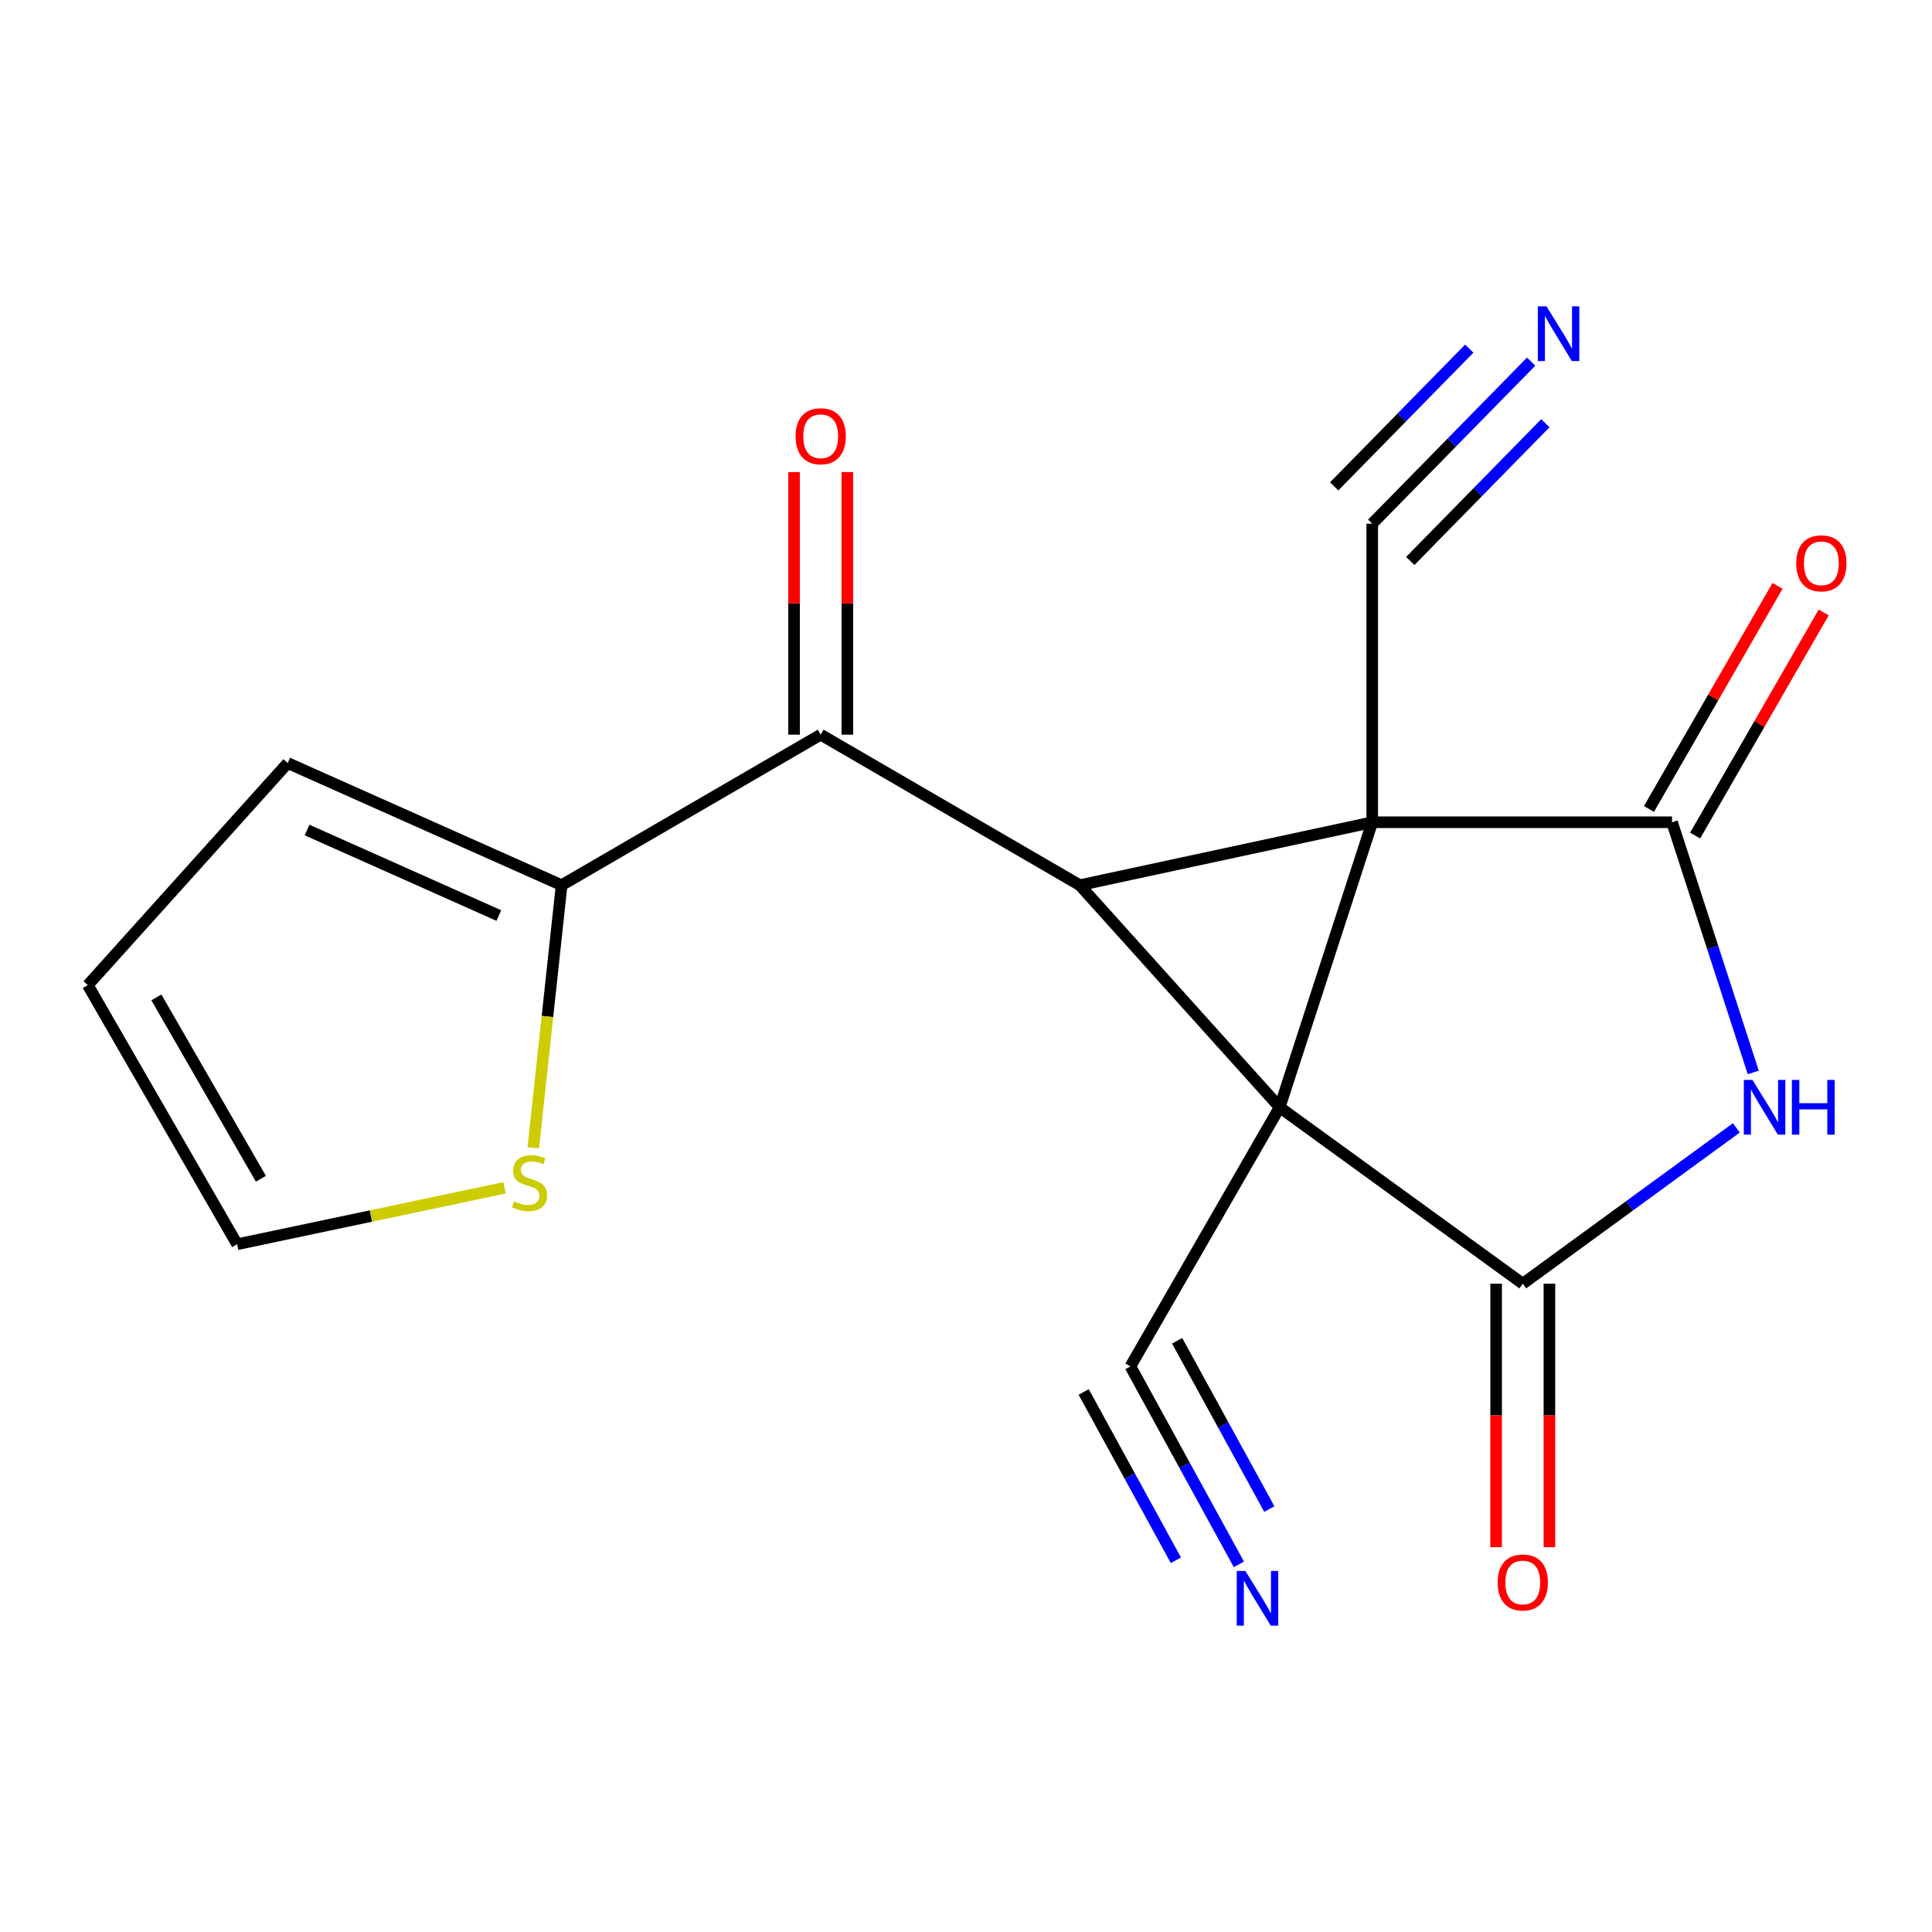<?xml version='1.0' encoding='iso-8859-1'?>
<svg version='1.1' baseProfile='full'
              xmlns='http://www.w3.org/2000/svg'
                      xmlns:rdkit='http://www.rdkit.org/xml'
                      xmlns:xlink='http://www.w3.org/1999/xlink'
                  xml:space='preserve'
width='1000px' height='1000px' viewBox='0 0 1000 1000'>
<!-- END OF HEADER -->
<rect style='opacity:1.0;fill:#FFFFFF;stroke:none' width='1000' height='1000' x='0' y='0'> </rect>
<path class='bond-0' d='M 710.26,425.6 L 662.35,573.128' style='fill:none;fill-rule:evenodd;stroke:#000000;stroke-width:6px;stroke-linecap:butt;stroke-linejoin:miter;stroke-opacity:1' />
<path class='bond-1' d='M 710.26,425.6 L 558.916,458.173' style='fill:none;fill-rule:evenodd;stroke:#000000;stroke-width:6px;stroke-linecap:butt;stroke-linejoin:miter;stroke-opacity:1' />
<path class='bond-2' d='M 710.26,425.6 L 865.449,425.6' style='fill:none;fill-rule:evenodd;stroke:#000000;stroke-width:6px;stroke-linecap:butt;stroke-linejoin:miter;stroke-opacity:1' />
<path class='bond-6' d='M 710.26,425.6 L 710.26,271.054' style='fill:none;fill-rule:evenodd;stroke:#000000;stroke-width:6px;stroke-linecap:butt;stroke-linejoin:miter;stroke-opacity:1' />
<path class='bond-3' d='M 662.35,573.128 L 788.184,664.443' style='fill:none;fill-rule:evenodd;stroke:#000000;stroke-width:6px;stroke-linecap:butt;stroke-linejoin:miter;stroke-opacity:1' />
<path class='bond-7' d='M 662.35,573.128 L 585.1,707.235' style='fill:none;fill-rule:evenodd;stroke:#000000;stroke-width:6px;stroke-linecap:butt;stroke-linejoin:miter;stroke-opacity:1' />
<path class='bond-18' d='M 662.35,573.128 L 558.916,458.173' style='fill:none;fill-rule:evenodd;stroke:#000000;stroke-width:6px;stroke-linecap:butt;stroke-linejoin:miter;stroke-opacity:1' />
<path class='bond-5' d='M 558.916,458.173 L 424.794,380.264' style='fill:none;fill-rule:evenodd;stroke:#000000;stroke-width:6px;stroke-linecap:butt;stroke-linejoin:miter;stroke-opacity:1' />
<path class='bond-4' d='M 865.449,425.6 L 886.468,490.345' style='fill:none;fill-rule:evenodd;stroke:#000000;stroke-width:6px;stroke-linecap:butt;stroke-linejoin:miter;stroke-opacity:1' />
<path class='bond-4' d='M 886.468,490.345 L 907.487,555.091' style='fill:none;fill-rule:evenodd;stroke:#0000FF;stroke-width:6px;stroke-linecap:butt;stroke-linejoin:miter;stroke-opacity:1' />
<path class='bond-13' d='M 877.396,432.485 L 910.669,374.746' style='fill:none;fill-rule:evenodd;stroke:#000000;stroke-width:6px;stroke-linecap:butt;stroke-linejoin:miter;stroke-opacity:1' />
<path class='bond-13' d='M 910.669,374.746 L 943.941,317.007' style='fill:none;fill-rule:evenodd;stroke:#FF0000;stroke-width:6px;stroke-linecap:butt;stroke-linejoin:miter;stroke-opacity:1' />
<path class='bond-13' d='M 853.501,418.715 L 886.774,360.976' style='fill:none;fill-rule:evenodd;stroke:#000000;stroke-width:6px;stroke-linecap:butt;stroke-linejoin:miter;stroke-opacity:1' />
<path class='bond-13' d='M 886.774,360.976 L 920.046,303.238' style='fill:none;fill-rule:evenodd;stroke:#FF0000;stroke-width:6px;stroke-linecap:butt;stroke-linejoin:miter;stroke-opacity:1' />
<path class='bond-12' d='M 774.394,664.443 L 774.394,732.632' style='fill:none;fill-rule:evenodd;stroke:#000000;stroke-width:6px;stroke-linecap:butt;stroke-linejoin:miter;stroke-opacity:1' />
<path class='bond-12' d='M 774.394,732.632 L 774.394,800.82' style='fill:none;fill-rule:evenodd;stroke:#FF0000;stroke-width:6px;stroke-linecap:butt;stroke-linejoin:miter;stroke-opacity:1' />
<path class='bond-12' d='M 801.973,664.443 L 801.973,732.632' style='fill:none;fill-rule:evenodd;stroke:#000000;stroke-width:6px;stroke-linecap:butt;stroke-linejoin:miter;stroke-opacity:1' />
<path class='bond-12' d='M 801.973,732.632 L 801.973,800.82' style='fill:none;fill-rule:evenodd;stroke:#FF0000;stroke-width:6px;stroke-linecap:butt;stroke-linejoin:miter;stroke-opacity:1' />
<path class='bond-19' d='M 788.184,664.443 L 843.457,624.117' style='fill:none;fill-rule:evenodd;stroke:#000000;stroke-width:6px;stroke-linecap:butt;stroke-linejoin:miter;stroke-opacity:1' />
<path class='bond-19' d='M 843.457,624.117 L 898.73,583.79' style='fill:none;fill-rule:evenodd;stroke:#0000FF;stroke-width:6px;stroke-linecap:butt;stroke-linejoin:miter;stroke-opacity:1' />
<path class='bond-8' d='M 424.794,380.264 L 290.687,458.173' style='fill:none;fill-rule:evenodd;stroke:#000000;stroke-width:6px;stroke-linecap:butt;stroke-linejoin:miter;stroke-opacity:1' />
<path class='bond-14' d='M 438.583,380.264 L 438.583,312.303' style='fill:none;fill-rule:evenodd;stroke:#000000;stroke-width:6px;stroke-linecap:butt;stroke-linejoin:miter;stroke-opacity:1' />
<path class='bond-14' d='M 438.583,312.303 L 438.583,244.342' style='fill:none;fill-rule:evenodd;stroke:#FF0000;stroke-width:6px;stroke-linecap:butt;stroke-linejoin:miter;stroke-opacity:1' />
<path class='bond-14' d='M 411.005,380.264 L 411.005,312.303' style='fill:none;fill-rule:evenodd;stroke:#000000;stroke-width:6px;stroke-linecap:butt;stroke-linejoin:miter;stroke-opacity:1' />
<path class='bond-14' d='M 411.005,312.303 L 411.005,244.342' style='fill:none;fill-rule:evenodd;stroke:#FF0000;stroke-width:6px;stroke-linecap:butt;stroke-linejoin:miter;stroke-opacity:1' />
<path class='bond-10' d='M 710.26,271.054 L 751.392,229.112' style='fill:none;fill-rule:evenodd;stroke:#000000;stroke-width:6px;stroke-linecap:butt;stroke-linejoin:miter;stroke-opacity:1' />
<path class='bond-10' d='M 751.392,229.112 L 792.523,187.17' style='fill:none;fill-rule:evenodd;stroke:#0000FF;stroke-width:6px;stroke-linecap:butt;stroke-linejoin:miter;stroke-opacity:1' />
<path class='bond-10' d='M 729.95,290.364 L 764.912,254.713' style='fill:none;fill-rule:evenodd;stroke:#000000;stroke-width:6px;stroke-linecap:butt;stroke-linejoin:miter;stroke-opacity:1' />
<path class='bond-10' d='M 764.912,254.713 L 799.874,219.062' style='fill:none;fill-rule:evenodd;stroke:#0000FF;stroke-width:6px;stroke-linecap:butt;stroke-linejoin:miter;stroke-opacity:1' />
<path class='bond-10' d='M 690.57,251.745 L 725.532,216.094' style='fill:none;fill-rule:evenodd;stroke:#000000;stroke-width:6px;stroke-linecap:butt;stroke-linejoin:miter;stroke-opacity:1' />
<path class='bond-10' d='M 725.532,216.094 L 760.494,180.443' style='fill:none;fill-rule:evenodd;stroke:#0000FF;stroke-width:6px;stroke-linecap:butt;stroke-linejoin:miter;stroke-opacity:1' />
<path class='bond-9' d='M 585.1,707.235 L 613.171,758.473' style='fill:none;fill-rule:evenodd;stroke:#000000;stroke-width:6px;stroke-linecap:butt;stroke-linejoin:miter;stroke-opacity:1' />
<path class='bond-9' d='M 613.171,758.473 L 641.242,809.711' style='fill:none;fill-rule:evenodd;stroke:#0000FF;stroke-width:6px;stroke-linecap:butt;stroke-linejoin:miter;stroke-opacity:1' />
<path class='bond-9' d='M 560.914,720.486 L 584.774,764.038' style='fill:none;fill-rule:evenodd;stroke:#000000;stroke-width:6px;stroke-linecap:butt;stroke-linejoin:miter;stroke-opacity:1' />
<path class='bond-9' d='M 584.774,764.038 L 608.634,807.59' style='fill:none;fill-rule:evenodd;stroke:#0000FF;stroke-width:6px;stroke-linecap:butt;stroke-linejoin:miter;stroke-opacity:1' />
<path class='bond-9' d='M 609.287,693.985 L 633.147,737.537' style='fill:none;fill-rule:evenodd;stroke:#000000;stroke-width:6px;stroke-linecap:butt;stroke-linejoin:miter;stroke-opacity:1' />
<path class='bond-9' d='M 633.147,737.537 L 657.007,781.089' style='fill:none;fill-rule:evenodd;stroke:#0000FF;stroke-width:6px;stroke-linecap:butt;stroke-linejoin:miter;stroke-opacity:1' />
<path class='bond-11' d='M 290.687,458.173 L 283.36,526.137' style='fill:none;fill-rule:evenodd;stroke:#000000;stroke-width:6px;stroke-linecap:butt;stroke-linejoin:miter;stroke-opacity:1' />
<path class='bond-11' d='M 283.36,526.137 L 276.033,594.1' style='fill:none;fill-rule:evenodd;stroke:#CCCC00;stroke-width:6px;stroke-linecap:butt;stroke-linejoin:miter;stroke-opacity:1' />
<path class='bond-15' d='M 290.687,458.173 L 148.919,394.957' style='fill:none;fill-rule:evenodd;stroke:#000000;stroke-width:6px;stroke-linecap:butt;stroke-linejoin:miter;stroke-opacity:1' />
<path class='bond-15' d='M 258.19,473.878 L 158.953,429.627' style='fill:none;fill-rule:evenodd;stroke:#000000;stroke-width:6px;stroke-linecap:butt;stroke-linejoin:miter;stroke-opacity:1' />
<path class='bond-16' d='M 261.147,614.822 L 191.941,629.421' style='fill:none;fill-rule:evenodd;stroke:#CCCC00;stroke-width:6px;stroke-linecap:butt;stroke-linejoin:miter;stroke-opacity:1' />
<path class='bond-16' d='M 191.941,629.421 L 122.735,644.02' style='fill:none;fill-rule:evenodd;stroke:#000000;stroke-width:6px;stroke-linecap:butt;stroke-linejoin:miter;stroke-opacity:1' />
<path class='bond-17' d='M 148.919,394.957 L 45.455,509.898' style='fill:none;fill-rule:evenodd;stroke:#000000;stroke-width:6px;stroke-linecap:butt;stroke-linejoin:miter;stroke-opacity:1' />
<path class='bond-20' d='M 122.735,644.02 L 45.455,509.898' style='fill:none;fill-rule:evenodd;stroke:#000000;stroke-width:6px;stroke-linecap:butt;stroke-linejoin:miter;stroke-opacity:1' />
<path class='bond-20' d='M 135.038,610.133 L 80.942,516.247' style='fill:none;fill-rule:evenodd;stroke:#000000;stroke-width:6px;stroke-linecap:butt;stroke-linejoin:miter;stroke-opacity:1' />
<path  class='atom-5' d='M 907.083 558.968
L 916.363 573.968
Q 917.283 575.448, 918.763 578.128
Q 920.243 580.808, 920.323 580.968
L 920.323 558.968
L 924.083 558.968
L 924.083 587.288
L 920.203 587.288
L 910.243 570.888
Q 909.083 568.968, 907.843 566.768
Q 906.643 564.568, 906.283 563.888
L 906.283 587.288
L 902.603 587.288
L 902.603 558.968
L 907.083 558.968
' fill='#0000FF'/>
<path  class='atom-5' d='M 927.483 558.968
L 931.323 558.968
L 931.323 571.008
L 945.803 571.008
L 945.803 558.968
L 949.643 558.968
L 949.643 587.288
L 945.803 587.288
L 945.803 574.208
L 931.323 574.208
L 931.323 587.288
L 927.483 587.288
L 927.483 558.968
' fill='#0000FF'/>
<path  class='atom-10' d='M 644.614 813.133
L 653.894 828.133
Q 654.814 829.613, 656.294 832.293
Q 657.774 834.973, 657.854 835.133
L 657.854 813.133
L 661.614 813.133
L 661.614 841.453
L 657.734 841.453
L 647.774 825.053
Q 646.614 823.133, 645.374 820.933
Q 644.174 818.733, 643.814 818.053
L 643.814 841.453
L 640.134 841.453
L 640.134 813.133
L 644.614 813.133
' fill='#0000FF'/>
<path  class='atom-11' d='M 800.447 158.547
L 809.727 173.547
Q 810.647 175.027, 812.127 177.707
Q 813.607 180.387, 813.687 180.547
L 813.687 158.547
L 817.447 158.547
L 817.447 186.867
L 813.567 186.867
L 803.607 170.467
Q 802.447 168.547, 801.207 166.347
Q 800.007 164.147, 799.647 163.467
L 799.647 186.867
L 795.967 186.867
L 795.967 158.547
L 800.447 158.547
' fill='#0000FF'/>
<path  class='atom-12' d='M 266.094 621.81
Q 266.414 621.93, 267.734 622.49
Q 269.054 623.05, 270.494 623.41
Q 271.974 623.73, 273.414 623.73
Q 276.094 623.73, 277.654 622.45
Q 279.214 621.13, 279.214 618.85
Q 279.214 617.29, 278.414 616.33
Q 277.654 615.37, 276.454 614.85
Q 275.254 614.33, 273.254 613.73
Q 270.734 612.97, 269.214 612.25
Q 267.734 611.53, 266.654 610.01
Q 265.614 608.49, 265.614 605.93
Q 265.614 602.37, 268.014 600.17
Q 270.454 597.97, 275.254 597.97
Q 278.534 597.97, 282.254 599.53
L 281.334 602.61
Q 277.934 601.21, 275.374 601.21
Q 272.614 601.21, 271.094 602.37
Q 269.574 603.49, 269.614 605.45
Q 269.614 606.97, 270.374 607.89
Q 271.174 608.81, 272.294 609.33
Q 273.454 609.85, 275.374 610.45
Q 277.934 611.25, 279.454 612.05
Q 280.974 612.85, 282.054 614.49
Q 283.174 616.09, 283.174 618.85
Q 283.174 622.77, 280.534 624.89
Q 277.934 626.97, 273.574 626.97
Q 271.054 626.97, 269.134 626.41
Q 267.254 625.89, 265.014 624.97
L 266.094 621.81
' fill='#CCCC00'/>
<path  class='atom-13' d='M 775.184 819.084
Q 775.184 812.284, 778.544 808.484
Q 781.904 804.684, 788.184 804.684
Q 794.464 804.684, 797.824 808.484
Q 801.184 812.284, 801.184 819.084
Q 801.184 825.964, 797.784 829.884
Q 794.384 833.764, 788.184 833.764
Q 781.944 833.764, 778.544 829.884
Q 775.184 826.004, 775.184 819.084
M 788.184 830.564
Q 792.504 830.564, 794.824 827.684
Q 797.184 824.764, 797.184 819.084
Q 797.184 813.524, 794.824 810.724
Q 792.504 807.884, 788.184 807.884
Q 783.864 807.884, 781.504 810.684
Q 779.184 813.484, 779.184 819.084
Q 779.184 824.804, 781.504 827.684
Q 783.864 830.564, 788.184 830.564
' fill='#FF0000'/>
<path  class='atom-14' d='M 929.729 291.573
Q 929.729 284.773, 933.089 280.973
Q 936.449 277.173, 942.729 277.173
Q 949.009 277.173, 952.369 280.973
Q 955.729 284.773, 955.729 291.573
Q 955.729 298.453, 952.329 302.373
Q 948.929 306.253, 942.729 306.253
Q 936.489 306.253, 933.089 302.373
Q 929.729 298.493, 929.729 291.573
M 942.729 303.053
Q 947.049 303.053, 949.369 300.173
Q 951.729 297.253, 951.729 291.573
Q 951.729 286.013, 949.369 283.213
Q 947.049 280.373, 942.729 280.373
Q 938.409 280.373, 936.049 283.173
Q 933.729 285.973, 933.729 291.573
Q 933.729 297.293, 936.049 300.173
Q 938.409 303.053, 942.729 303.053
' fill='#FF0000'/>
<path  class='atom-15' d='M 411.794 225.799
Q 411.794 218.999, 415.154 215.199
Q 418.514 211.399, 424.794 211.399
Q 431.074 211.399, 434.434 215.199
Q 437.794 218.999, 437.794 225.799
Q 437.794 232.679, 434.394 236.599
Q 430.994 240.479, 424.794 240.479
Q 418.554 240.479, 415.154 236.599
Q 411.794 232.719, 411.794 225.799
M 424.794 237.279
Q 429.114 237.279, 431.434 234.399
Q 433.794 231.479, 433.794 225.799
Q 433.794 220.239, 431.434 217.439
Q 429.114 214.599, 424.794 214.599
Q 420.474 214.599, 418.114 217.399
Q 415.794 220.199, 415.794 225.799
Q 415.794 231.519, 418.114 234.399
Q 420.474 237.279, 424.794 237.279
' fill='#FF0000'/>
</svg>
